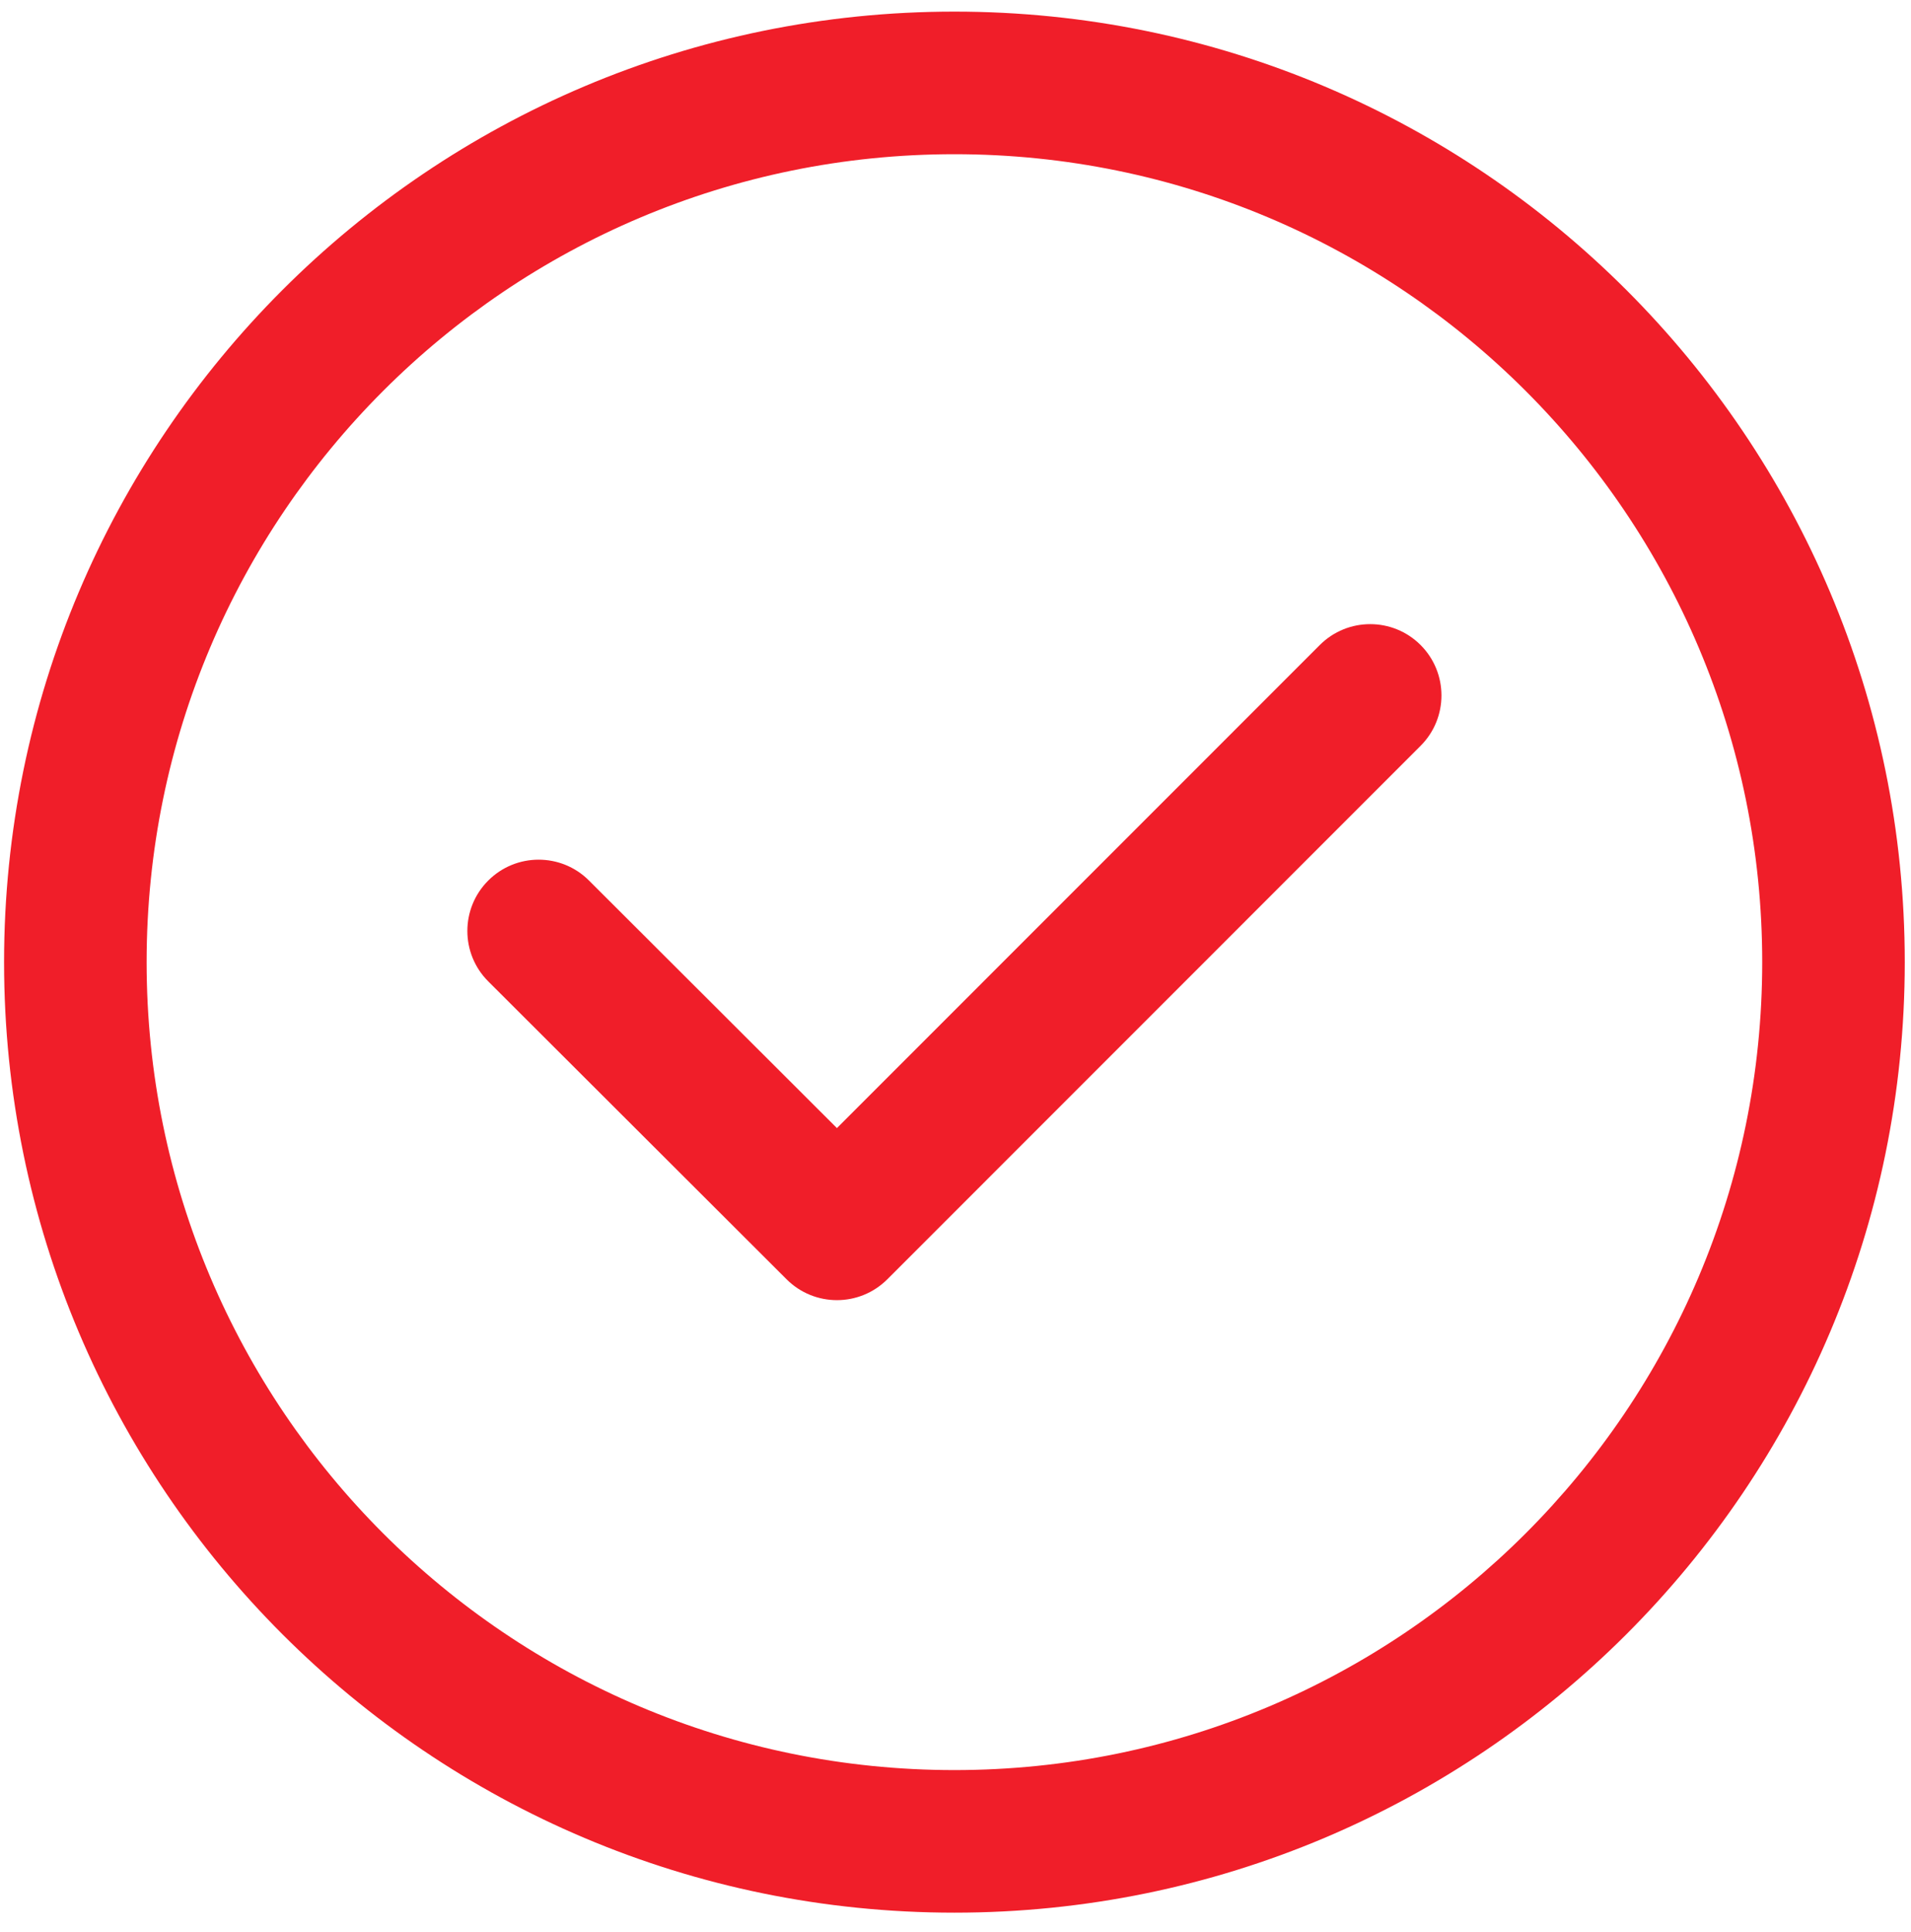 <svg width="91" height="92" viewBox="0 0 91 92" fill="none" xmlns="http://www.w3.org/2000/svg">
<path d="M67.647 35.509C68.973 34.184 68.972 32.035 67.647 30.709C66.321 29.384 64.172 29.384 62.847 30.71L67.647 35.509ZM39.855 58.506L37.457 60.908C38.783 62.232 40.93 62.231 42.255 60.906L39.855 58.506ZM28.047 41.922C26.721 40.597 24.572 40.599 23.248 41.925C21.923 43.252 21.925 45.401 23.251 46.725L28.047 41.922ZM83.915 45.808C83.915 67.052 66.693 84.274 45.448 84.274V91.062C70.442 91.062 90.703 70.801 90.703 45.808H83.915ZM45.448 84.274C24.204 84.274 6.982 67.052 6.982 45.808H0.194C0.194 70.801 20.455 91.062 45.448 91.062V84.274ZM6.982 45.808C6.982 24.564 24.204 7.342 45.448 7.342V0.553C20.455 0.553 0.194 20.815 0.194 45.808H6.982ZM45.448 7.342C66.693 7.342 83.915 24.564 83.915 45.808H90.703C90.703 20.815 70.442 0.553 45.448 0.553V7.342ZM62.847 30.71L37.455 56.107L42.255 60.906L67.647 35.509L62.847 30.71ZM42.253 56.104L28.047 41.922L23.251 46.725L37.457 60.908L42.253 56.104Z" fill="#F01E29"/>
</svg>

